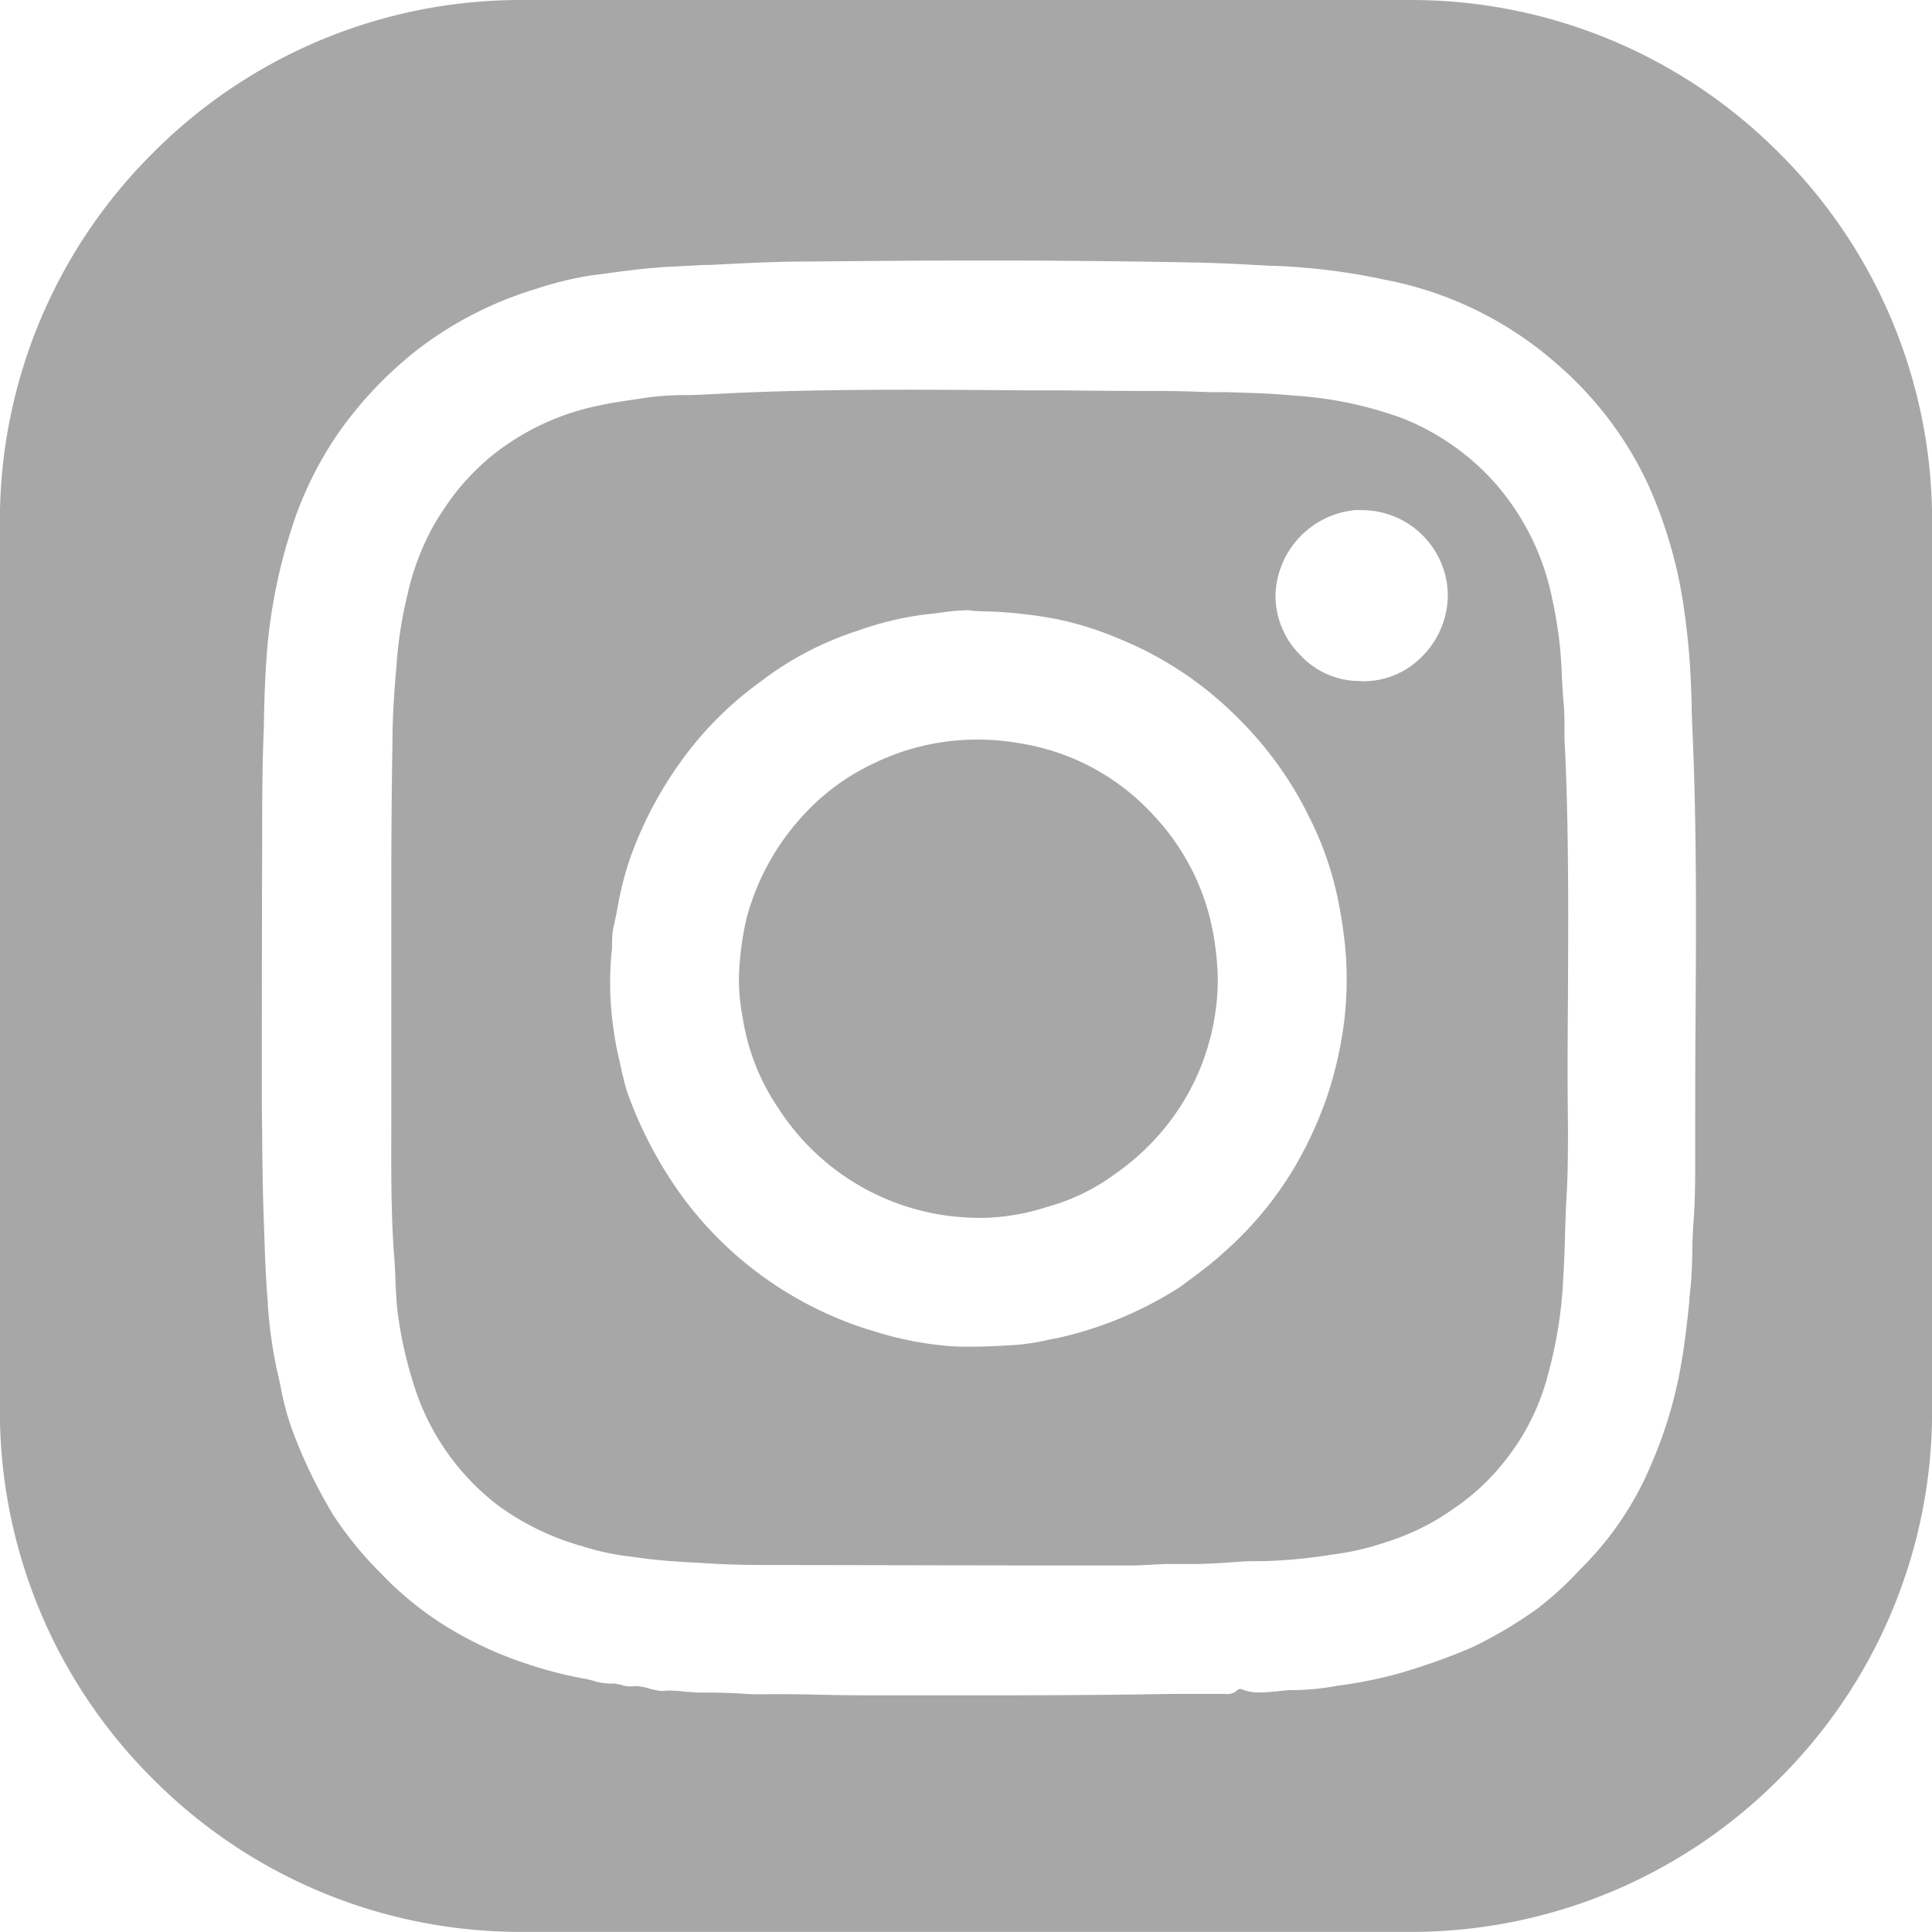 <svg xmlns="http://www.w3.org/2000/svg" width="37.002" height="37.002" viewBox="0 0 37.002 37.002">
  <g id="Group_11796" data-name="Group 11796" transform="translate(21396 17065)">
    <path id="Subtraction_6" data-name="Subtraction 6" d="M-21777-17353h-17a9.923,9.923,0,0,1-7.072-2.93,9.93,9.93,0,0,1-2.93-7.072v-17a9.921,9.921,0,0,1,2.93-7.068,9.93,9.93,0,0,1,7.072-2.93h17a9.935,9.935,0,0,1,7.074,2.93,9.921,9.921,0,0,1,2.93,7.068v17a9.93,9.93,0,0,1-2.93,7.072A9.935,9.935,0,0,1-21777-17353Zm-12.316-4.553c.293,0,.607,0,.961.01.3.006.633.012.965.012q.6,0,1.2,0l.012,0q.592,0,1.18,0c1.295,0,2.389-.008,3.441-.027h1.025a.275.275,0,0,0,.234-.076.061.061,0,0,1,.047-.016.067.067,0,0,1,.029,0,.816.816,0,0,0,.35.064,2.572,2.572,0,0,0,.273-.018l.033,0,.059-.008c.086-.008.184-.02.275-.02h.076a4.852,4.852,0,0,0,.789-.086l.006,0h.01l.037-.006.039-.006a8.122,8.122,0,0,0,1.156-.246l.035-.01.021-.008a11.59,11.59,0,0,0,1.25-.453,8.173,8.173,0,0,0,1.264-.75,6.34,6.34,0,0,0,.775-.705c.023-.025.047-.051.072-.074s.049-.051.072-.074a6.12,6.12,0,0,0,1.27-1.941,8.32,8.32,0,0,0,.568-1.943c.064-.371.105-.754.145-1.123l0-.051.021-.2c.025-.221.031-.443.037-.658v-.059c0-.186.01-.373.023-.559.033-.426.033-.871.033-1.3,0-.914,0-1.836.006-2.537.012-1.885.025-3.832-.066-5.758,0-.072-.006-.143-.008-.215,0-.035,0-.072,0-.107v-.023c-.01-.289-.02-.586-.043-.881-.027-.355-.07-.719-.125-1.078a8.769,8.769,0,0,0-.689-2.287,6.863,6.863,0,0,0-1.7-2.238,6.949,6.949,0,0,0-3.32-1.635,12.14,12.14,0,0,0-2.08-.264c-.115,0-.229-.01-.344-.016-.057,0-.115-.006-.172-.008l-.127-.008c-.293-.014-.6-.027-.895-.033-1.23-.025-2.465-.033-3.4-.039h-.8l-.018,0c-1.033,0-2.074.01-3.232.02-.627,0-1.266.035-1.881.066l-.062,0c-.07,0-.139.006-.209.01l-.4.02c-.434.018-.855.072-1.324.137-.072.01-.146.02-.219.027a6.581,6.581,0,0,0-1.121.273,7.046,7.046,0,0,0-2.227,1.143,7.5,7.5,0,0,0-1.555,1.643,7.021,7.021,0,0,0-.771,1.5,10.335,10.335,0,0,0-.58,2.764c-.031.432-.043.844-.051,1.23l0,.088c-.033.744-.033,1.506-.033,2.244-.006,1.674-.006,3.369-.006,5.008,0,.232.006.465.008.7v.164c.006.453.012.922.031,1.381.016.51.033,1.039.076,1.561l0,.029a8.968,8.968,0,0,0,.166,1.207c.025.109.055.236.08.359a5.136,5.136,0,0,0,.215.807,9.467,9.467,0,0,0,.8,1.658,6.9,6.9,0,0,0,.908,1.109,6.365,6.365,0,0,0,1.248,1.014,7.25,7.25,0,0,0,1.549.717,7.734,7.734,0,0,0,1.133.289c.043.008.088.021.131.033a1.1,1.1,0,0,0,.3.053c.023,0,.047,0,.07,0a.066.066,0,0,1,.02,0,.377.377,0,0,1,.094.016.247.247,0,0,1,.051.008.431.431,0,0,0,.15.031.379.379,0,0,0,.047,0c.025,0,.051-.006.076-.006a1,1,0,0,1,.27.049,1.643,1.643,0,0,0,.217.045h.018a.038.038,0,0,0,.014,0,.029.029,0,0,0,.014,0,.914.914,0,0,1,.129-.008,2.631,2.631,0,0,1,.32.025l.039,0c.078.008.162.014.25.014h.066c.039,0,.08,0,.119,0,.117,0,.24.006.348.008l.143.006h.02c.141.012.281.018.42.018h.072Zm7.061-2.465h-1.111c-1.855,0-3.8-.006-5.359-.008h-.268c-.479,0-.975,0-1.455-.033-.045,0-.09-.006-.135-.008s-.084-.006-.125-.006c-.367-.021-.7-.043-1.027-.09l-.17-.023a4.8,4.8,0,0,1-.941-.2,5.032,5.032,0,0,1-1.625-.789,4.651,4.651,0,0,1-1.607-2.314,8.014,8.014,0,0,1-.307-1.379c-.023-.209-.033-.418-.043-.621l0-.012c0-.113-.01-.23-.016-.346-.066-.816-.064-1.65-.062-2.455,0-.363,0-.738,0-1.107,0-.215,0-.436,0-.652,0-.105,0-.209,0-.312,0-.314,0-.641,0-.957,0-.516,0-1.039,0-1.547v-.01c0-.959.006-1.951.023-2.924,0-.422.027-.863.076-1.434a7.959,7.959,0,0,1,.207-1.348,4.915,4.915,0,0,1,.51-1.352,6.1,6.1,0,0,1,.377-.568,4.651,4.651,0,0,1,.668-.705,4.788,4.788,0,0,1,2.141-1.02c.188-.043.381-.07.58-.1l.082-.012c.092-.014.188-.027.283-.043a6.063,6.063,0,0,1,.727-.041c.141,0,.279-.008.418-.014,1.08-.061,2.271-.088,3.863-.088.758,0,1.518.008,2.188.012.221,0,.443,0,.666,0h.01c.5.006,1.125.012,1.723.012.061,0,.121,0,.182,0,.324,0,.658.012.98.023l.113,0,.08,0h.07l.016,0c.424.012.863.023,1.289.064a7.42,7.42,0,0,1,2.1.438,4.7,4.7,0,0,1,1.795,1.27,4.792,4.792,0,0,1,1.072,2.211,7.868,7.868,0,0,1,.152.984c.012.141.02.283.027.422l0,.021v.014c.01.18.02.365.037.551.012.148.014.3.014.438v.094c0,.09,0,.184.008.277.074,1.559.066,3.146.059,4.682v.092c-.006.75-.012,1.633,0,2.5,0,.441,0,.9-.027,1.34-.014.234-.021.473-.029.7v.029l0,.012c-.008.273-.016.555-.035.832a8.306,8.306,0,0,1-.283,1.811,4.423,4.423,0,0,1-.826,1.676,4.313,4.313,0,0,1-1.014.941,4.528,4.528,0,0,1-1.246.617,5.163,5.163,0,0,1-1.1.252l-.027.006c-.049.008-.1.016-.148.021a9.452,9.452,0,0,1-1.139.094l-.012,0-.141,0c-.152,0-.32.014-.5.027-.193.012-.414.027-.633.027h-.553Zm-3.215-18.295a3.627,3.627,0,0,0-.51.047l-.055.006c-.078.01-.16.02-.24.027a6.186,6.186,0,0,0-1.3.313,6.17,6.17,0,0,0-1.865.98,6.7,6.7,0,0,0-1.314,1.252,7.477,7.477,0,0,0-1.17,2.1,6.382,6.382,0,0,0-.254,1c-.023.127-.053.262-.082.389a1.765,1.765,0,0,0-.018.248l0,.049c0,.047,0,.1-.01.141a6.253,6.253,0,0,0,.055,1.582c.023.172.061.338.1.508.016.068.029.135.043.2l.016.064.018.064,0,.01a2.556,2.556,0,0,0,.094.32,8.009,8.009,0,0,0,.877,1.713,6.99,6.99,0,0,0,2.057,1.992,6.986,6.986,0,0,0,1.789.811,6.429,6.429,0,0,0,1.506.283c.113.006.23.006.344.006.238,0,.518-.012.881-.037a4.291,4.291,0,0,0,.611-.1l.152-.029a7.243,7.243,0,0,0,2.35-.98l.1-.074c.242-.182.5-.369.73-.582a6.78,6.78,0,0,0,1.369-1.652,7.5,7.5,0,0,0,.623-1.369,7.494,7.494,0,0,0,.328-1.5,6.889,6.889,0,0,0,.012-1.293,8.793,8.793,0,0,0-.182-1.131,6.3,6.3,0,0,0-.5-1.375,6.982,6.982,0,0,0-1.41-1.953,6.816,6.816,0,0,0-2.238-1.482,6.323,6.323,0,0,0-1.205-.379,8.55,8.55,0,0,0-1.383-.148l-.051,0-.152-.008C-21785.393-17378.309-21785.434-17378.311-21785.473-17378.311Zm7.529-1.918h-.049l-.049,0a1.686,1.686,0,0,0-1.533,1.641,1.616,1.616,0,0,0,.484,1.145,1.546,1.546,0,0,0,1.055.486h.055a.921.921,0,0,0,.125.006,1.564,1.564,0,0,0,1.092-.477,1.674,1.674,0,0,0,.49-1.176A1.646,1.646,0,0,0-21777.943-17380.229Zm-7.322,13.555a4.573,4.573,0,0,1-3.824-2.09,4.229,4.229,0,0,1-.676-1.668l-.02-.109v-.006a3.72,3.72,0,0,1-.064-.766,5.715,5.715,0,0,1,.146-1.1,4.656,4.656,0,0,1,1.041-1.922,4.3,4.3,0,0,1,1.412-1.051,4.5,4.5,0,0,1,1.963-.447,4.489,4.489,0,0,1,.811.07,4.394,4.394,0,0,1,2.572,1.385,4.462,4.462,0,0,1,1.057,1.893,5.391,5.391,0,0,1,.168,1.215,4.538,4.538,0,0,1-.146,1.16,4.5,4.5,0,0,1-.756,1.57,4.633,4.633,0,0,1-1.061,1.023,3.947,3.947,0,0,1-1.309.635A4.235,4.235,0,0,1-21785.266-17366.674Z" transform="translate(408 325)" fill="#a7a7a7"/>
  </g>
</svg>
